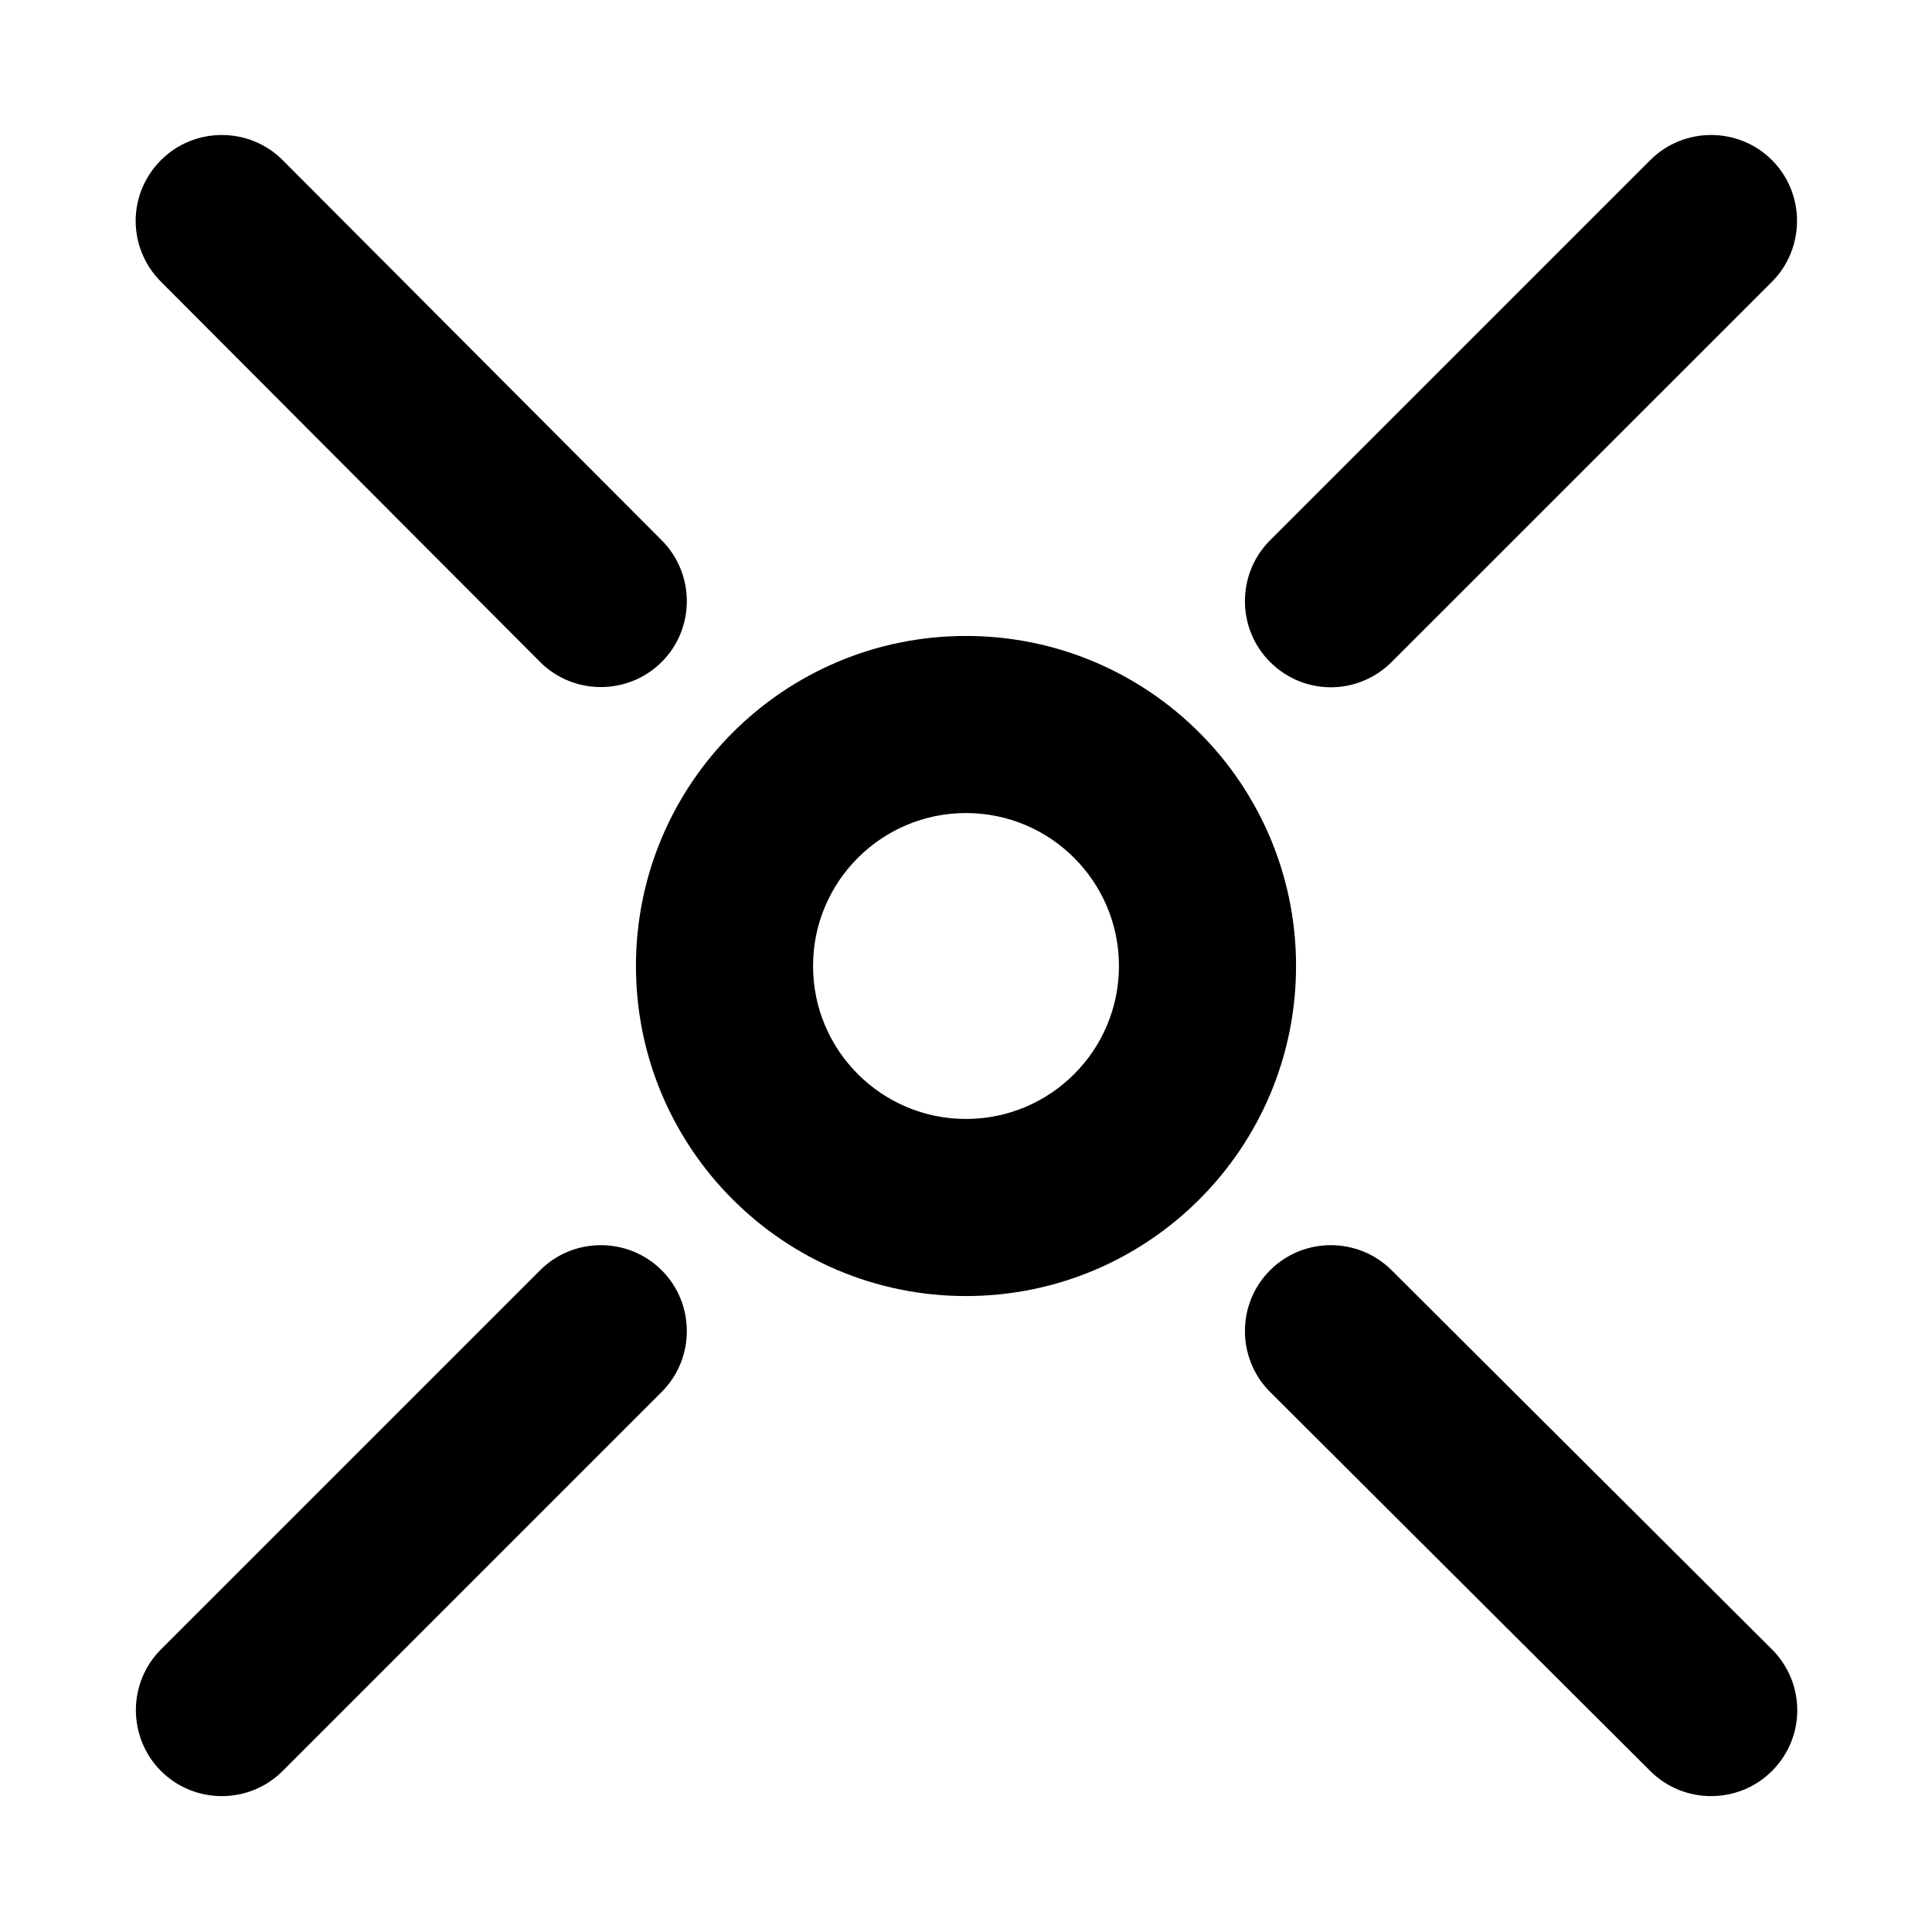 <?xml version="1.0" encoding="UTF-8"?>
<svg xmlns="http://www.w3.org/2000/svg" width="24" height="24" viewBox="0 0 24 24" fill="none">
  <path d="M6.709 15.78L2 20.489C1.584 20.904 1.584 21.584 2 22C2.415 22.416 3.096 22.416 3.511 22L8.22 17.291C8.636 16.875 8.636 16.195 8.22 15.78C7.804 15.364 7.124 15.364 6.709 15.78ZM2 1.989C1.577 2.412 1.584 3.084 2 3.5L6.709 8.223C7.124 8.639 7.804 8.639 8.22 8.223C8.636 7.808 8.636 7.128 8.22 6.712L3.511 1.989C3.096 1.573 2.416 1.573 2 1.989ZM15.777 8.223C16.2 8.646 16.872 8.639 17.288 8.223L22.012 3.5C22.427 3.084 22.427 2.404 22.012 1.989C21.596 1.573 20.916 1.573 20.5 1.989L15.777 6.712C15.361 7.128 15.361 7.808 15.777 8.223ZM22.012 22C22.435 21.577 22.427 20.904 22.012 20.489L17.288 15.78C16.872 15.364 16.192 15.364 15.777 15.78C15.361 16.195 15.361 16.875 15.777 17.291L20.5 22C20.916 22.416 21.596 22.416 22.012 22Z" fill="#181616" style="fill:#181616;fill:color(display-p3 0.094 0.086 0.086);fill-opacity:1;"></path>
  <path fill-rule="evenodd" clip-rule="evenodd" d="M12 10.1C10.951 10.1 10.1 10.951 10.1 12C10.1 13.049 10.951 13.9 12 13.9C13.049 13.9 13.9 13.049 13.9 12C13.9 10.951 13.049 10.1 12 10.1ZM7.9 12C7.9 9.736 9.736 7.9 12 7.9C14.264 7.9 16.1 9.736 16.1 12C16.1 14.264 14.264 16.1 12 16.1C9.736 16.1 7.9 14.264 7.9 12Z" fill="#181616" style="fill:#181616;fill:color(display-p3 0.094 0.086 0.086);fill-opacity:1;"></path>
</svg>
